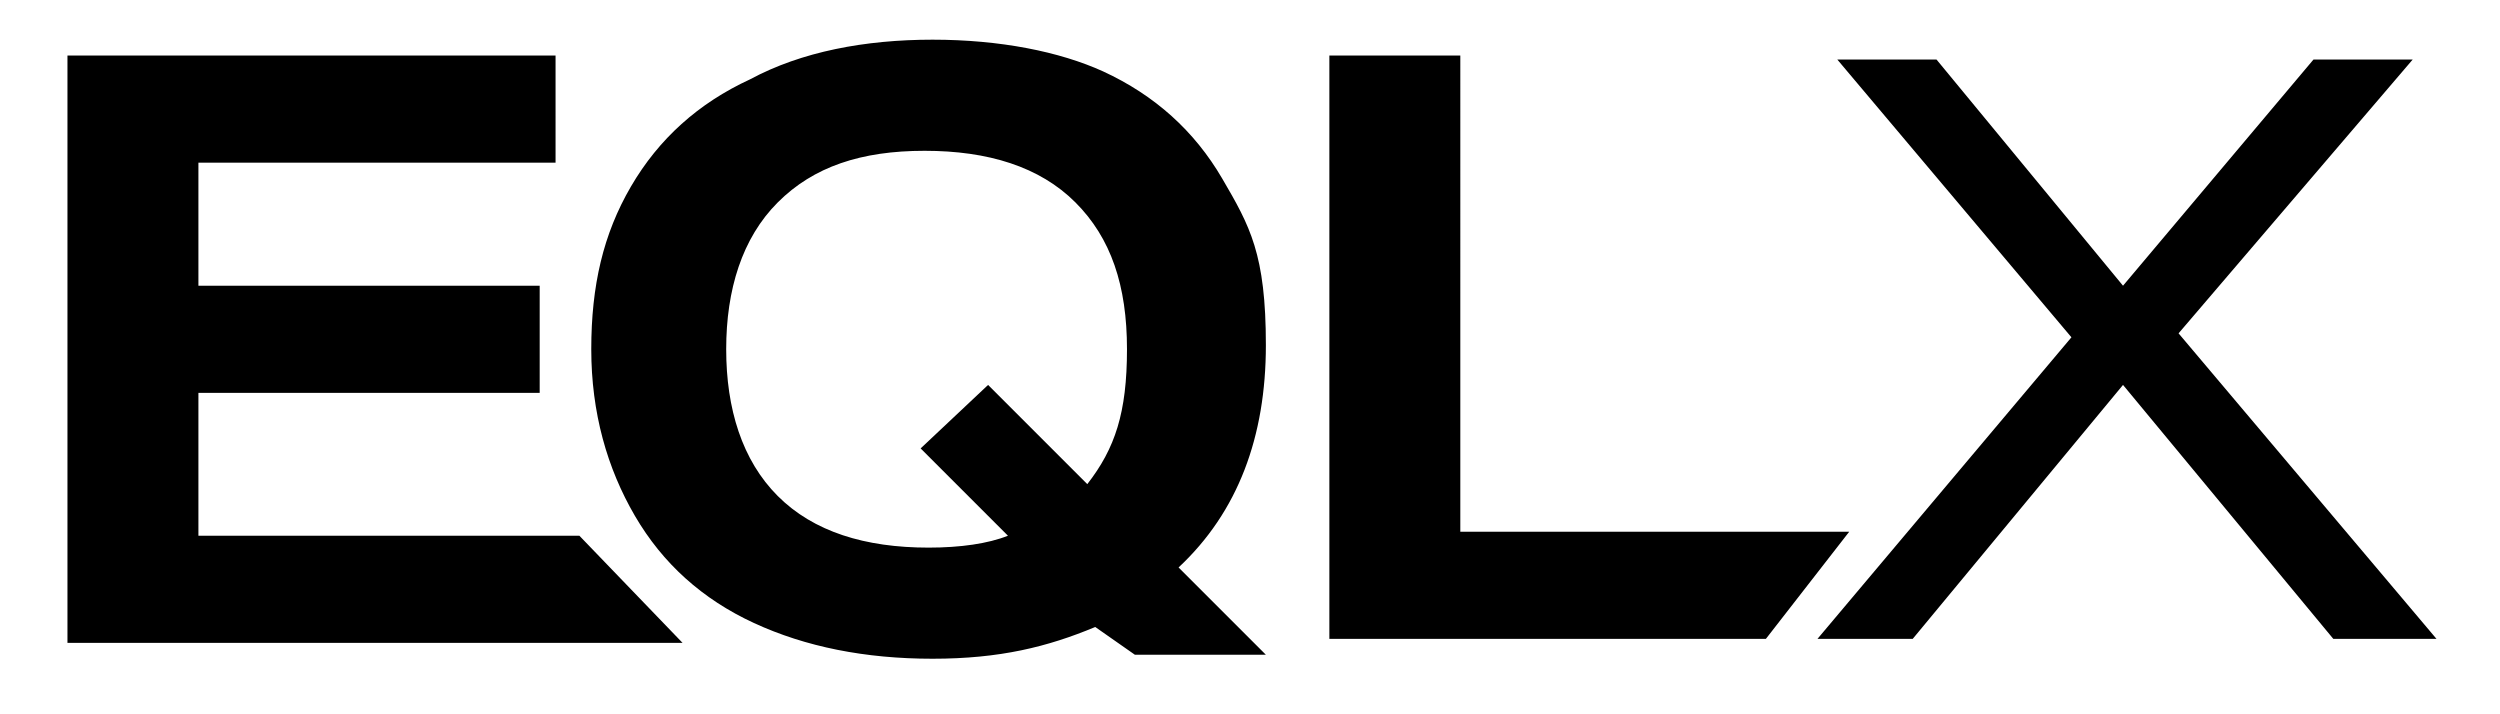 <?xml version="1.0" encoding="UTF-8"?>
<svg xmlns="http://www.w3.org/2000/svg" version="1.1" viewBox="0 0 63 18">
  <!-- Generator: Adobe Illustrator 28.7.3, SVG Export Plug-In . SVG Version: 1.2.0 Build 164)  -->
  <g>
    <g id="Layer_1">
      <g id="Layer_1-2" data-name="Layer_1">
        <path d="M28.6,16.5h3.3l-2.2-2.2c1.5-1.4,2.2-3.3,2.2-5.6s-.4-3-1.1-4.2-1.7-2.1-3-2.7c-1.1-.5-2.6-.8-4.3-.8s-3.3.3-4.6,1c-1.3.6-2.3,1.5-3,2.7s-1,2.5-1,4.1.4,3,1.1,4.2c.7,1.2,1.7,2.1,3,2.7s2.8.9,4.5.9,2.9-.3,4.1-.8c0,0,1,.7,1,.7ZM23.2,11.3h0l2.2,2.2c-.5.2-1.2.3-2,.3-1.6,0-2.9-.4-3.8-1.3-.9-.9-1.3-2.2-1.3-3.7s.4-2.8,1.3-3.7,2.1-1.3,3.7-1.3,2.9.4,3.8,1.3,1.3,2.1,1.3,3.7-.3,2.5-1,3.4l-2.5-2.5h0l-1.7,1.6ZM33.5,16.1h11l2.1-2.7h-9.8V1.4h-3.3v14.7ZM1.6,16.2h15.6l-2.6-2.7H5v-3.6h8.6v-2.7H5v-3.1h9V1.4H1.7v14.8h0ZM58.8,16.1h2.6l-6.5-7.7,5.9-6.9h-2.5l-4.8,5.7-4.7-5.7h-2.5l5.9,7-6.4,7.6h2.4l5.3-6.4,5.3,6.4h0Z"/>
      </g>
    </g>
  </g>
</svg>